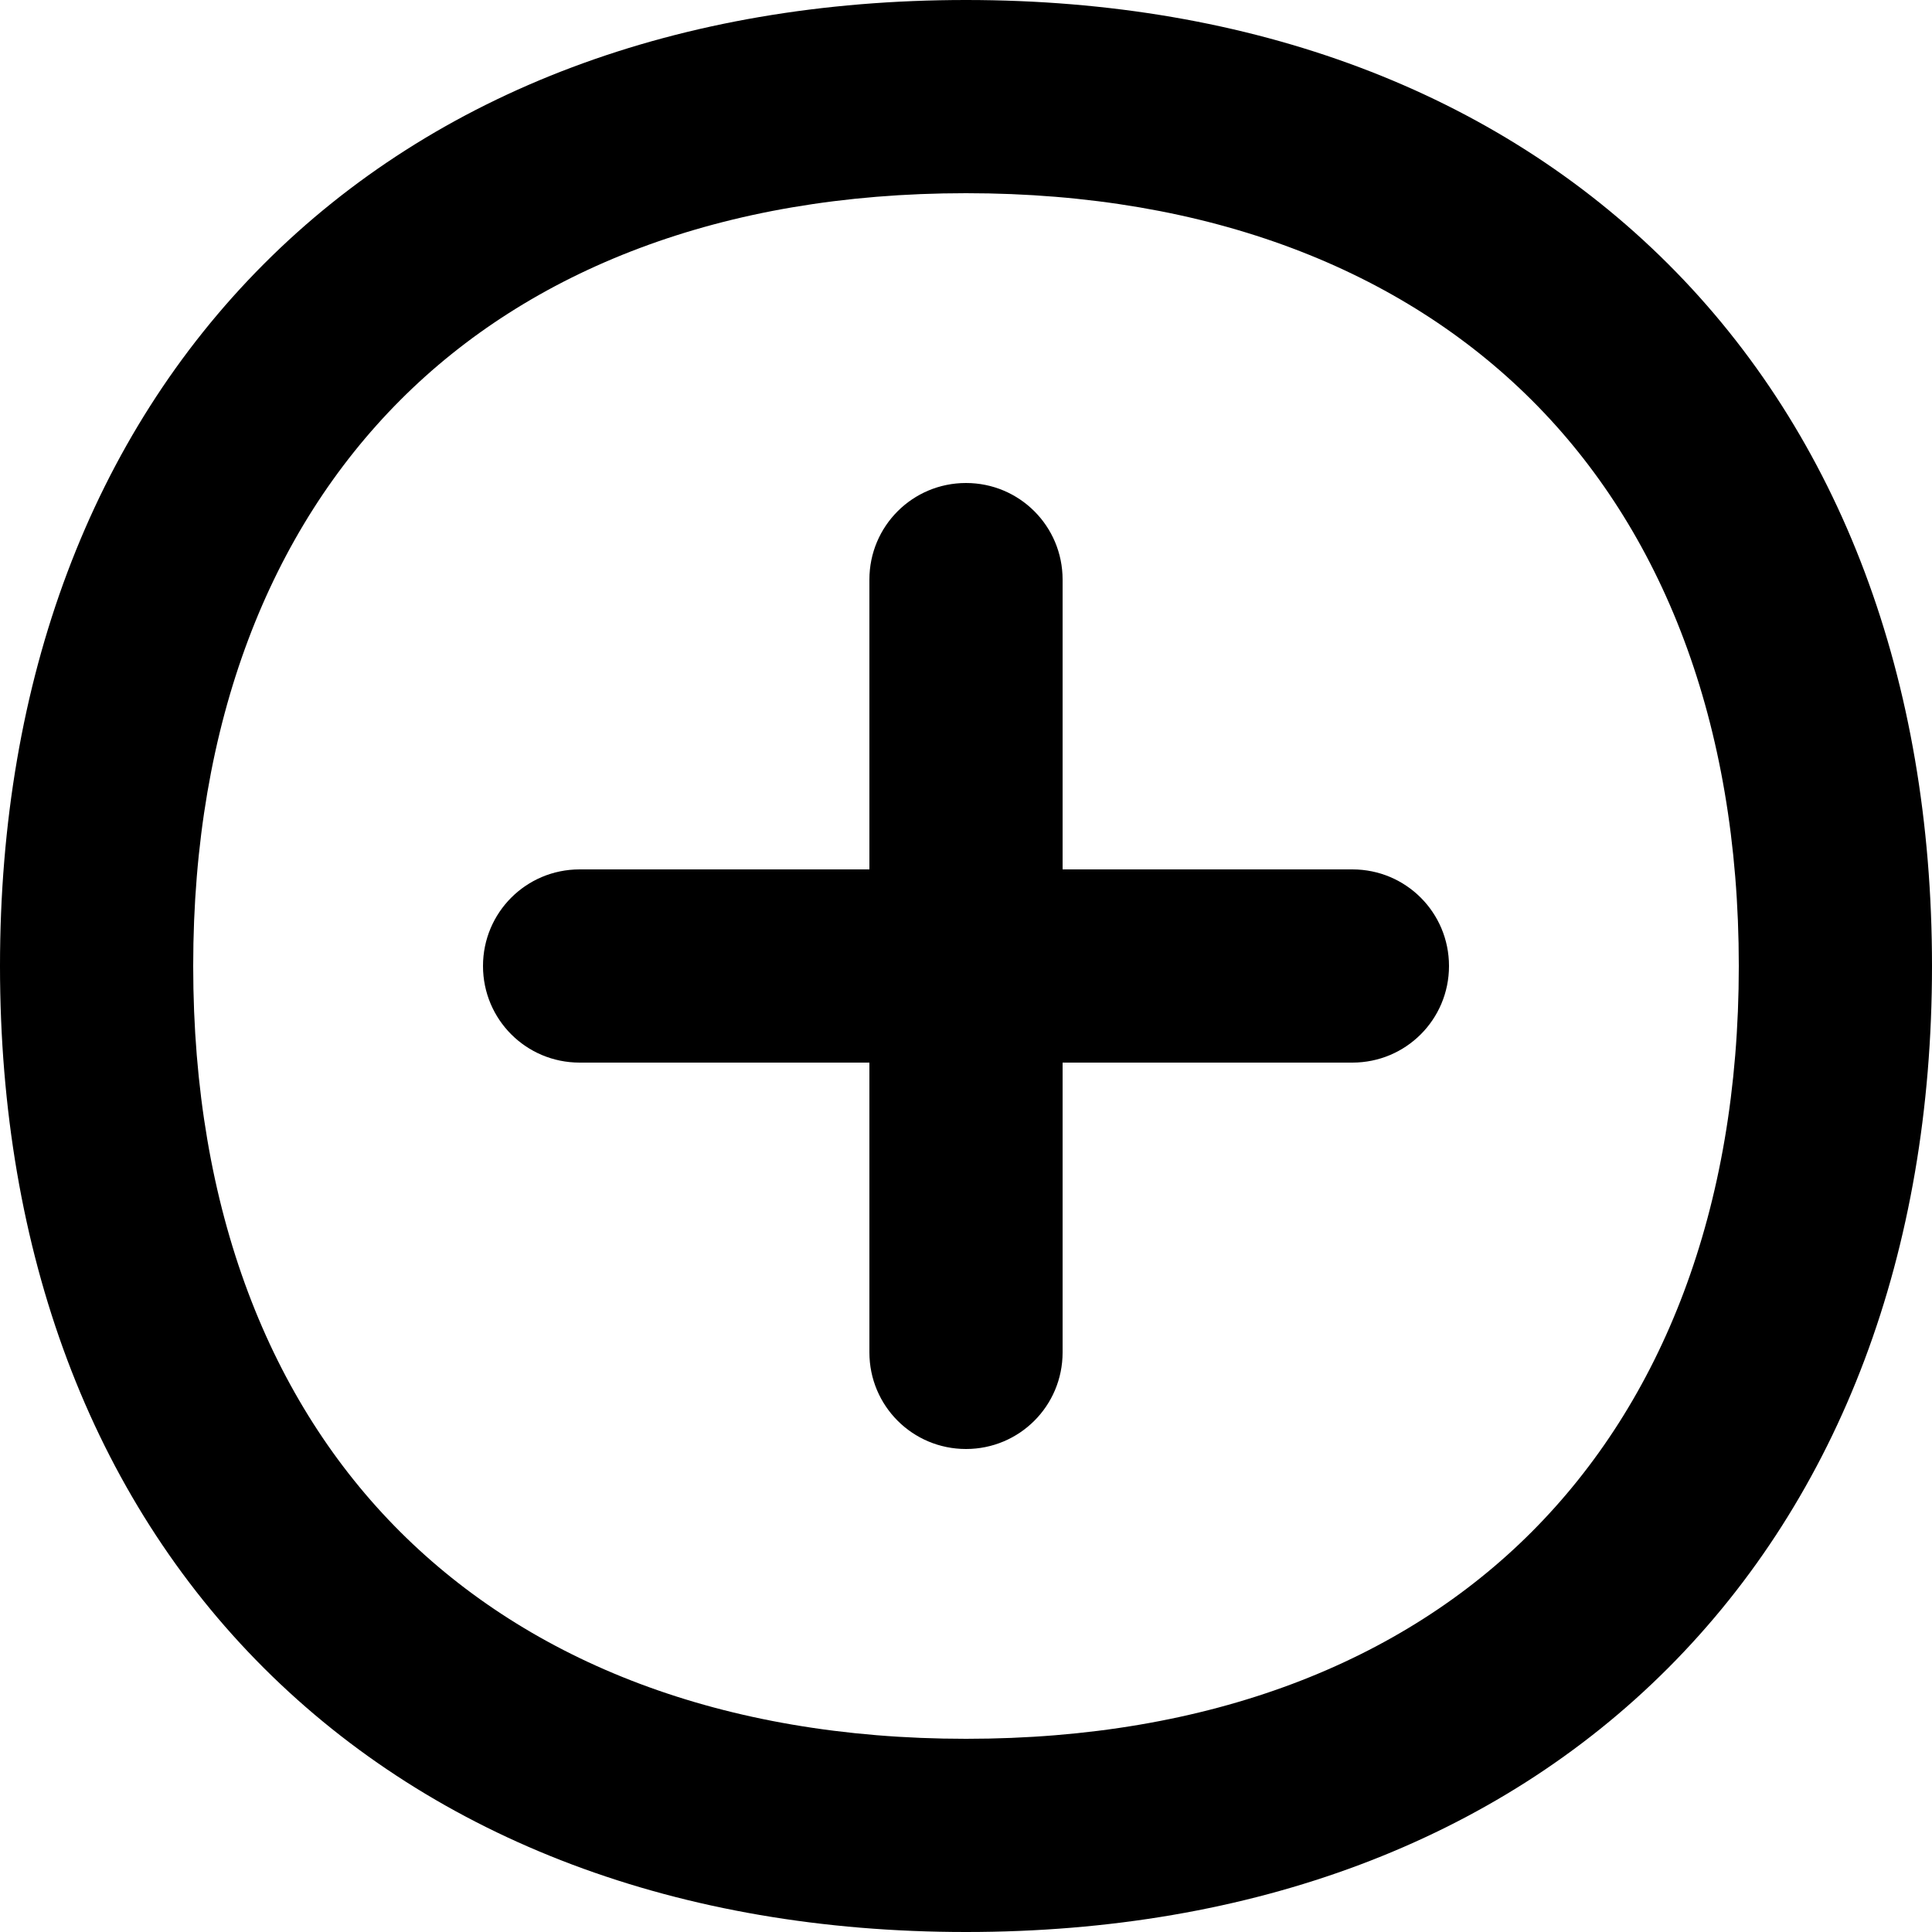 <svg xmlns="http://www.w3.org/2000/svg" viewBox="0 0 560 560"><!--! Font Awesome Pro 7.0.0 by @fontawesome - https://fontawesome.com License - https://fontawesome.com/license (Commercial License) Copyright 2025 Fonticons, Inc. --><path fill="currentColor" d="M308 168c0-15.5-12.5-28-28-28s-28 12.5-28 28l0 84-84 0c-15.5 0-28 12.5-28 28s12.5 28 28 28l84 0 0 84c0 15.5 12.5 28 28 28s28-12.5 28-28l0-84 84 0c15.5 0 28-12.5 28-28s-12.5-28-28-28l-84 0 0-84zM280 0C197 0 126.4 26.5 76.5 76.5S0 197 0 280 26.5 433.6 76.5 483.5 197 560 280 560 433.6 533.5 483.5 483.5 560 363 560 280 533.5 126.4 483.5 76.5 363 0 280 0zM56 280c0-71 22.5-126.4 60-164s93-60 164-60 126.4 22.5 164 60 60 93 60 164-22.5 126.4-60 164-93 60-164 60-126.4-22.5-164-60-60-93-60-164z"/></svg>